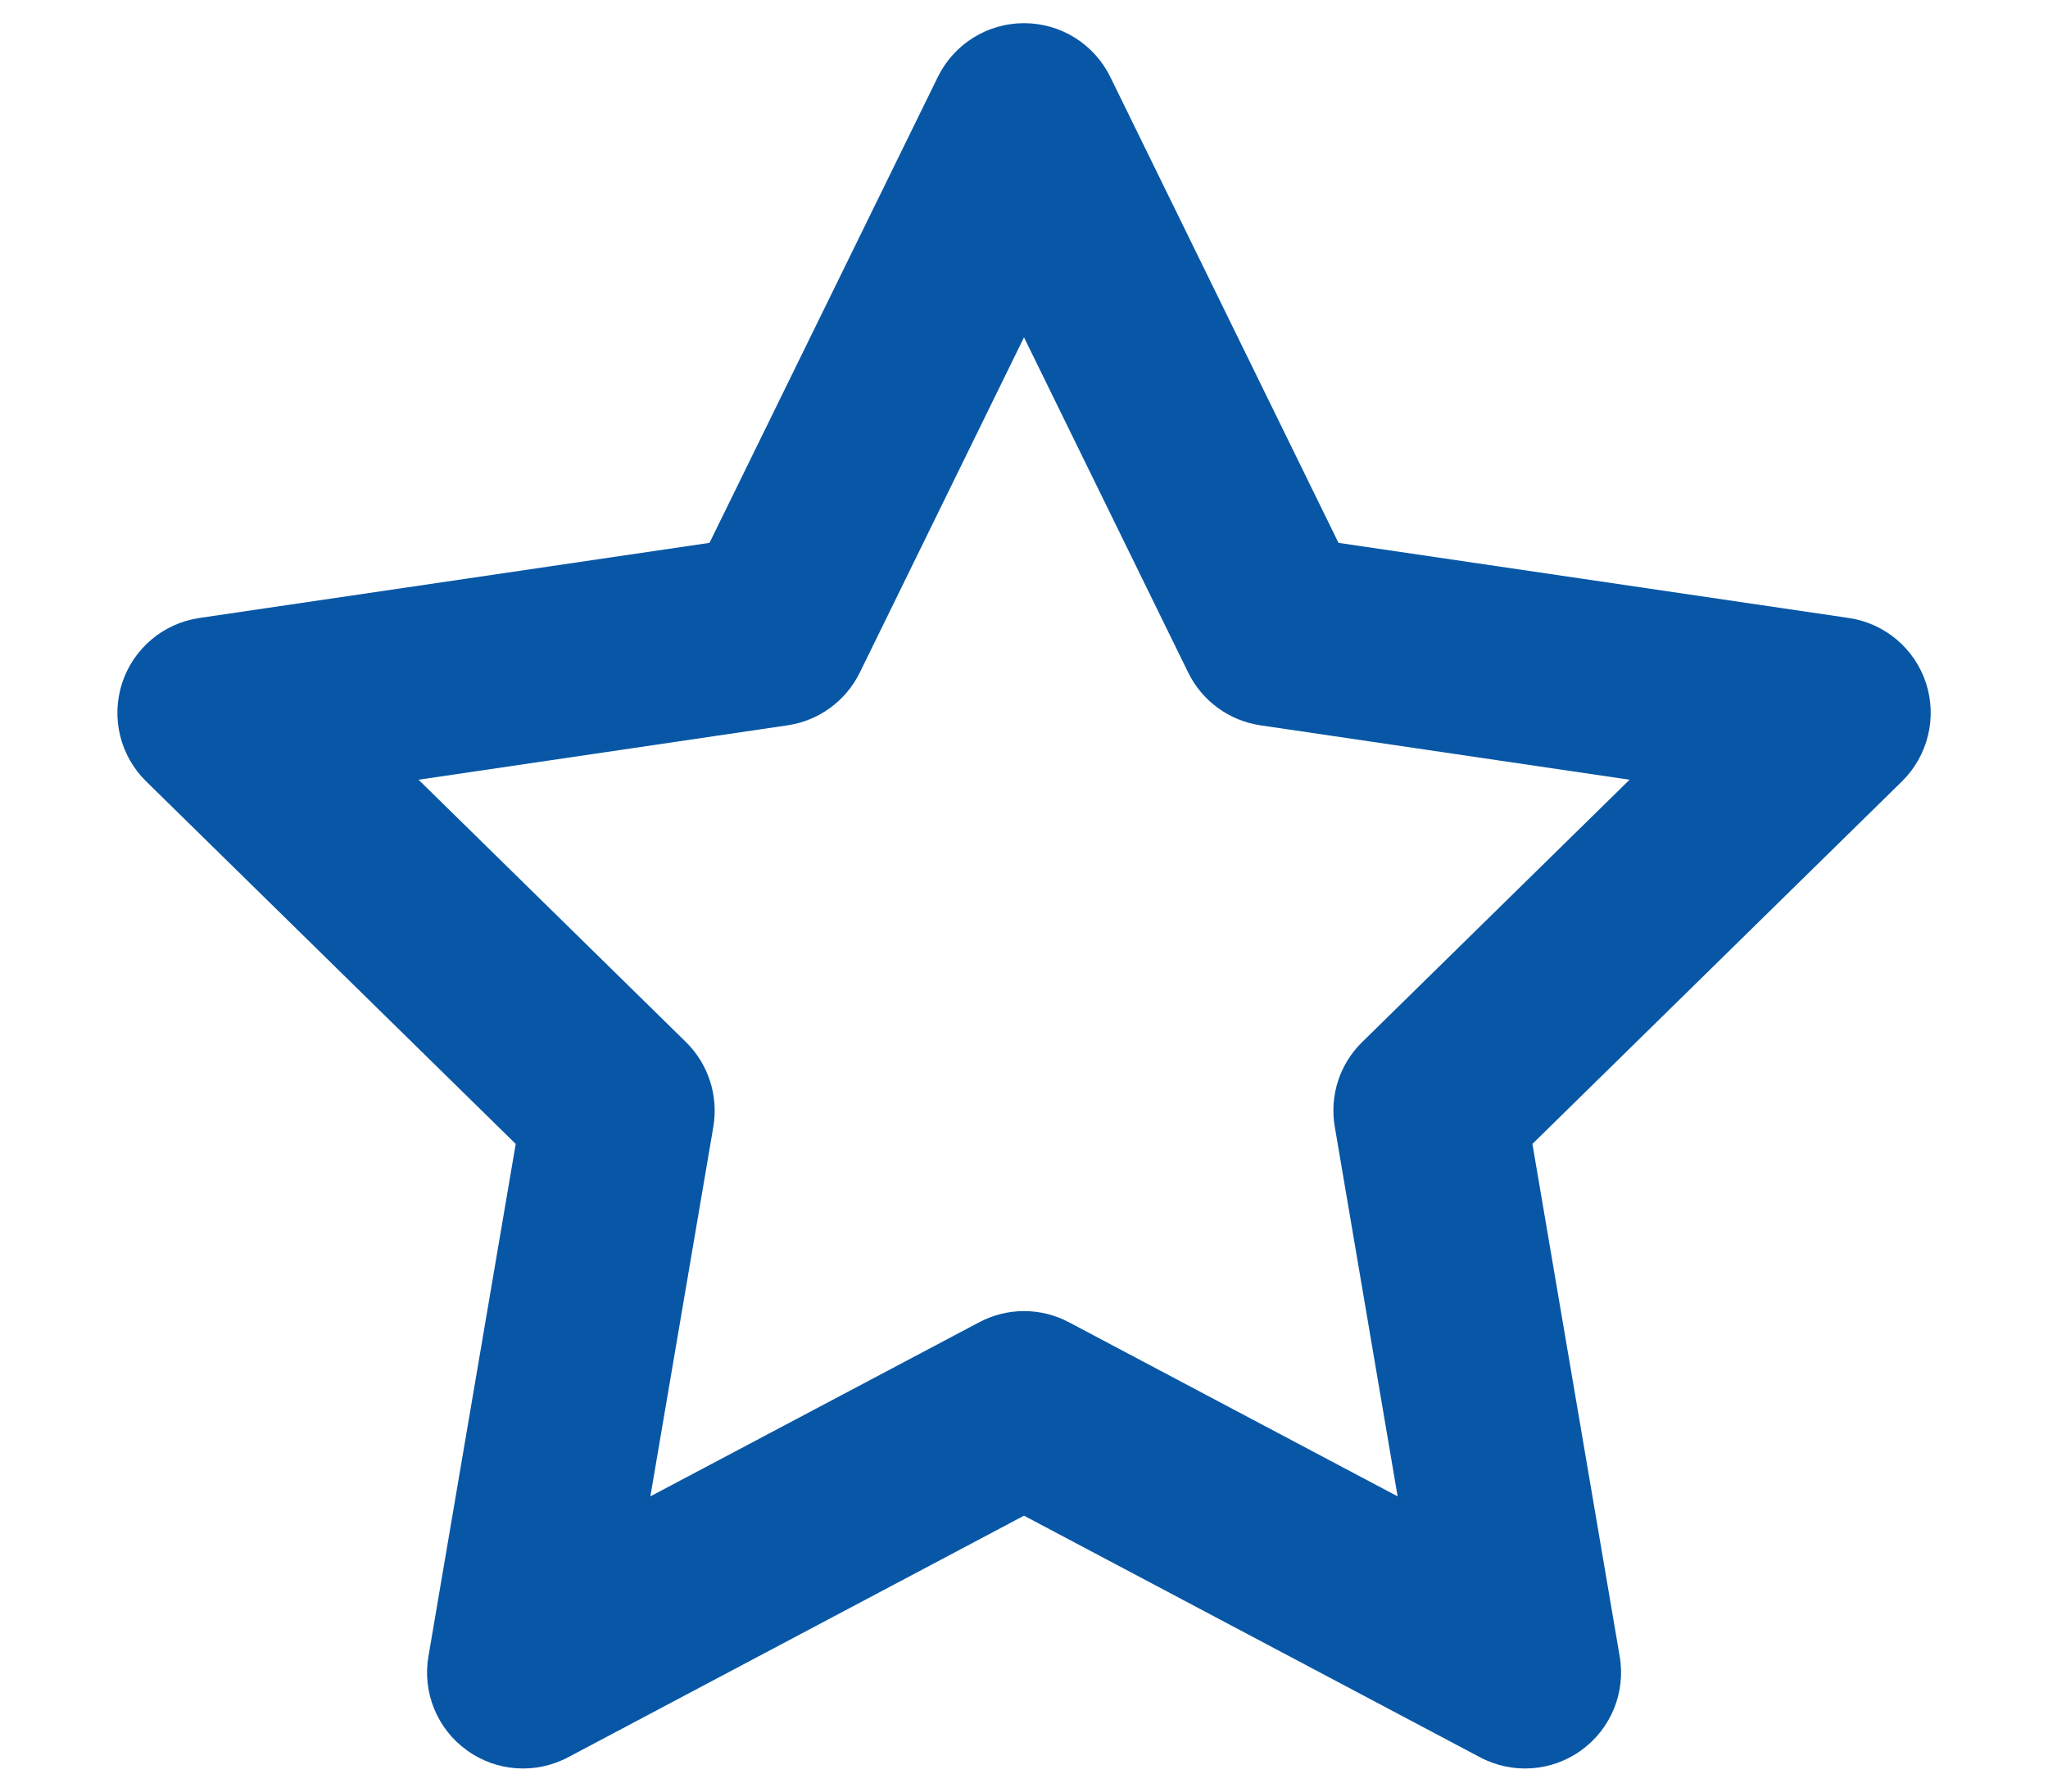 <?xml version="1.0" encoding="UTF-8"?> <svg xmlns="http://www.w3.org/2000/svg" width="16" height="14" viewBox="0 0 16 14" fill="none"><path fill-rule="evenodd" clip-rule="evenodd" d="M8 0.181C8.287 0.181 8.548 0.344 8.674 0.601L10.457 4.242L14.443 4.829C14.725 4.87 14.959 5.068 15.047 5.338C15.135 5.609 15.062 5.906 14.859 6.106L11.972 8.939L12.654 12.944C12.702 13.225 12.585 13.51 12.354 13.677C12.122 13.845 11.816 13.866 11.563 13.732L8 11.844L4.438 13.732C4.185 13.866 3.878 13.845 3.647 13.677C3.415 13.51 3.299 13.225 3.347 12.944L4.029 8.939L1.142 6.106C0.938 5.906 0.866 5.609 0.954 5.338C1.042 5.068 1.276 4.87 1.558 4.829L5.543 4.242L7.327 0.601C7.453 0.344 7.714 0.181 8 0.181ZM8 2.636L6.717 5.256C6.608 5.478 6.397 5.632 6.152 5.668L3.27 6.093L5.359 8.143C5.534 8.315 5.614 8.562 5.573 8.805L5.081 11.693L7.649 10.333C7.869 10.216 8.132 10.216 8.352 10.333L10.919 11.693L10.428 8.805C10.386 8.562 10.466 8.315 10.642 8.143L12.731 6.093L9.848 5.668C9.603 5.632 9.392 5.478 9.283 5.256L8 2.636Z" fill="#0857A6"></path></svg> 